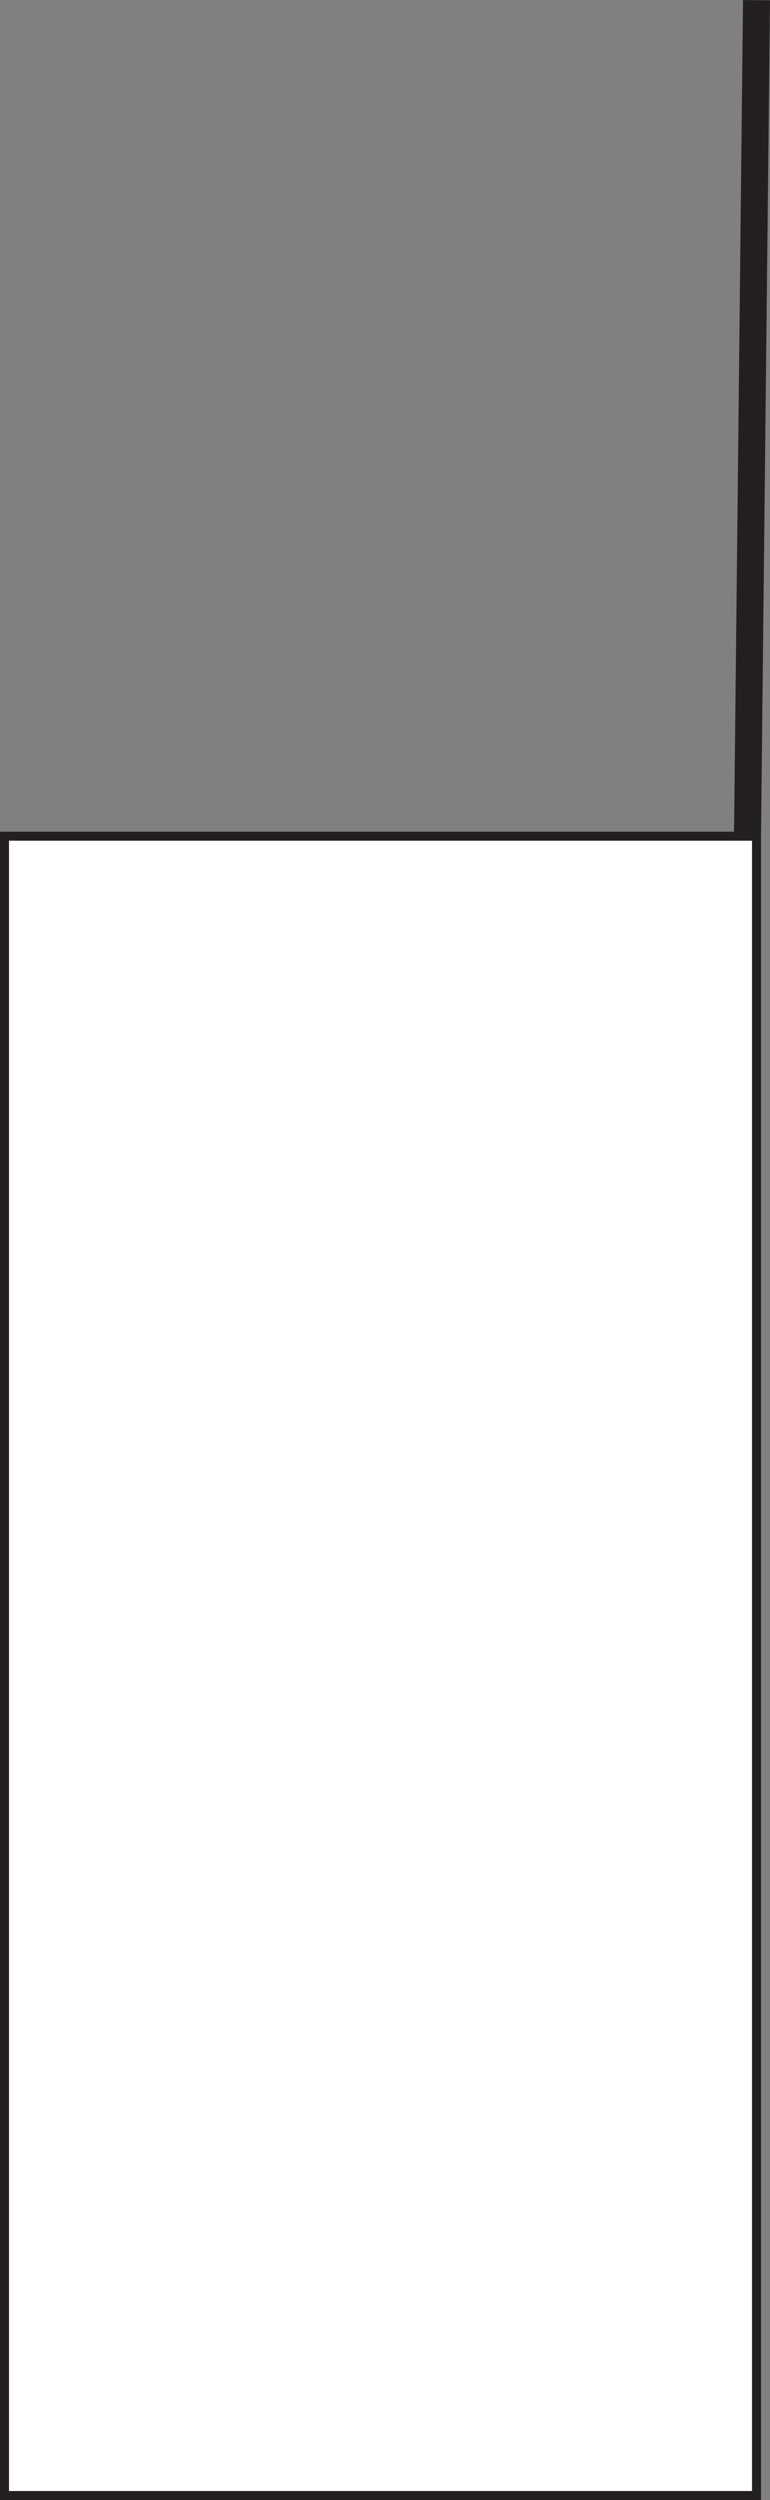<svg id="Layer_1" data-name="Layer 1" xmlns="http://www.w3.org/2000/svg" viewBox="0 0 85.57 277.66"><rect x="0" y="0" width="85.57" height="277.66" fill="#808080" stroke="none"/><defs><style>.cls-1,.cls-2{fill:#fff;stroke:#231f20;stroke-miterlimit:10;}.cls-2{stroke-width:3px;}</style></defs><title>18.1.13</title><rect class="cls-1" x="0.5" y="92.87" width="83.57" height="184.29"/><line class="cls-2" x1="84.07" y1="0.02" x2="83.07" y2="92.87"/></svg>